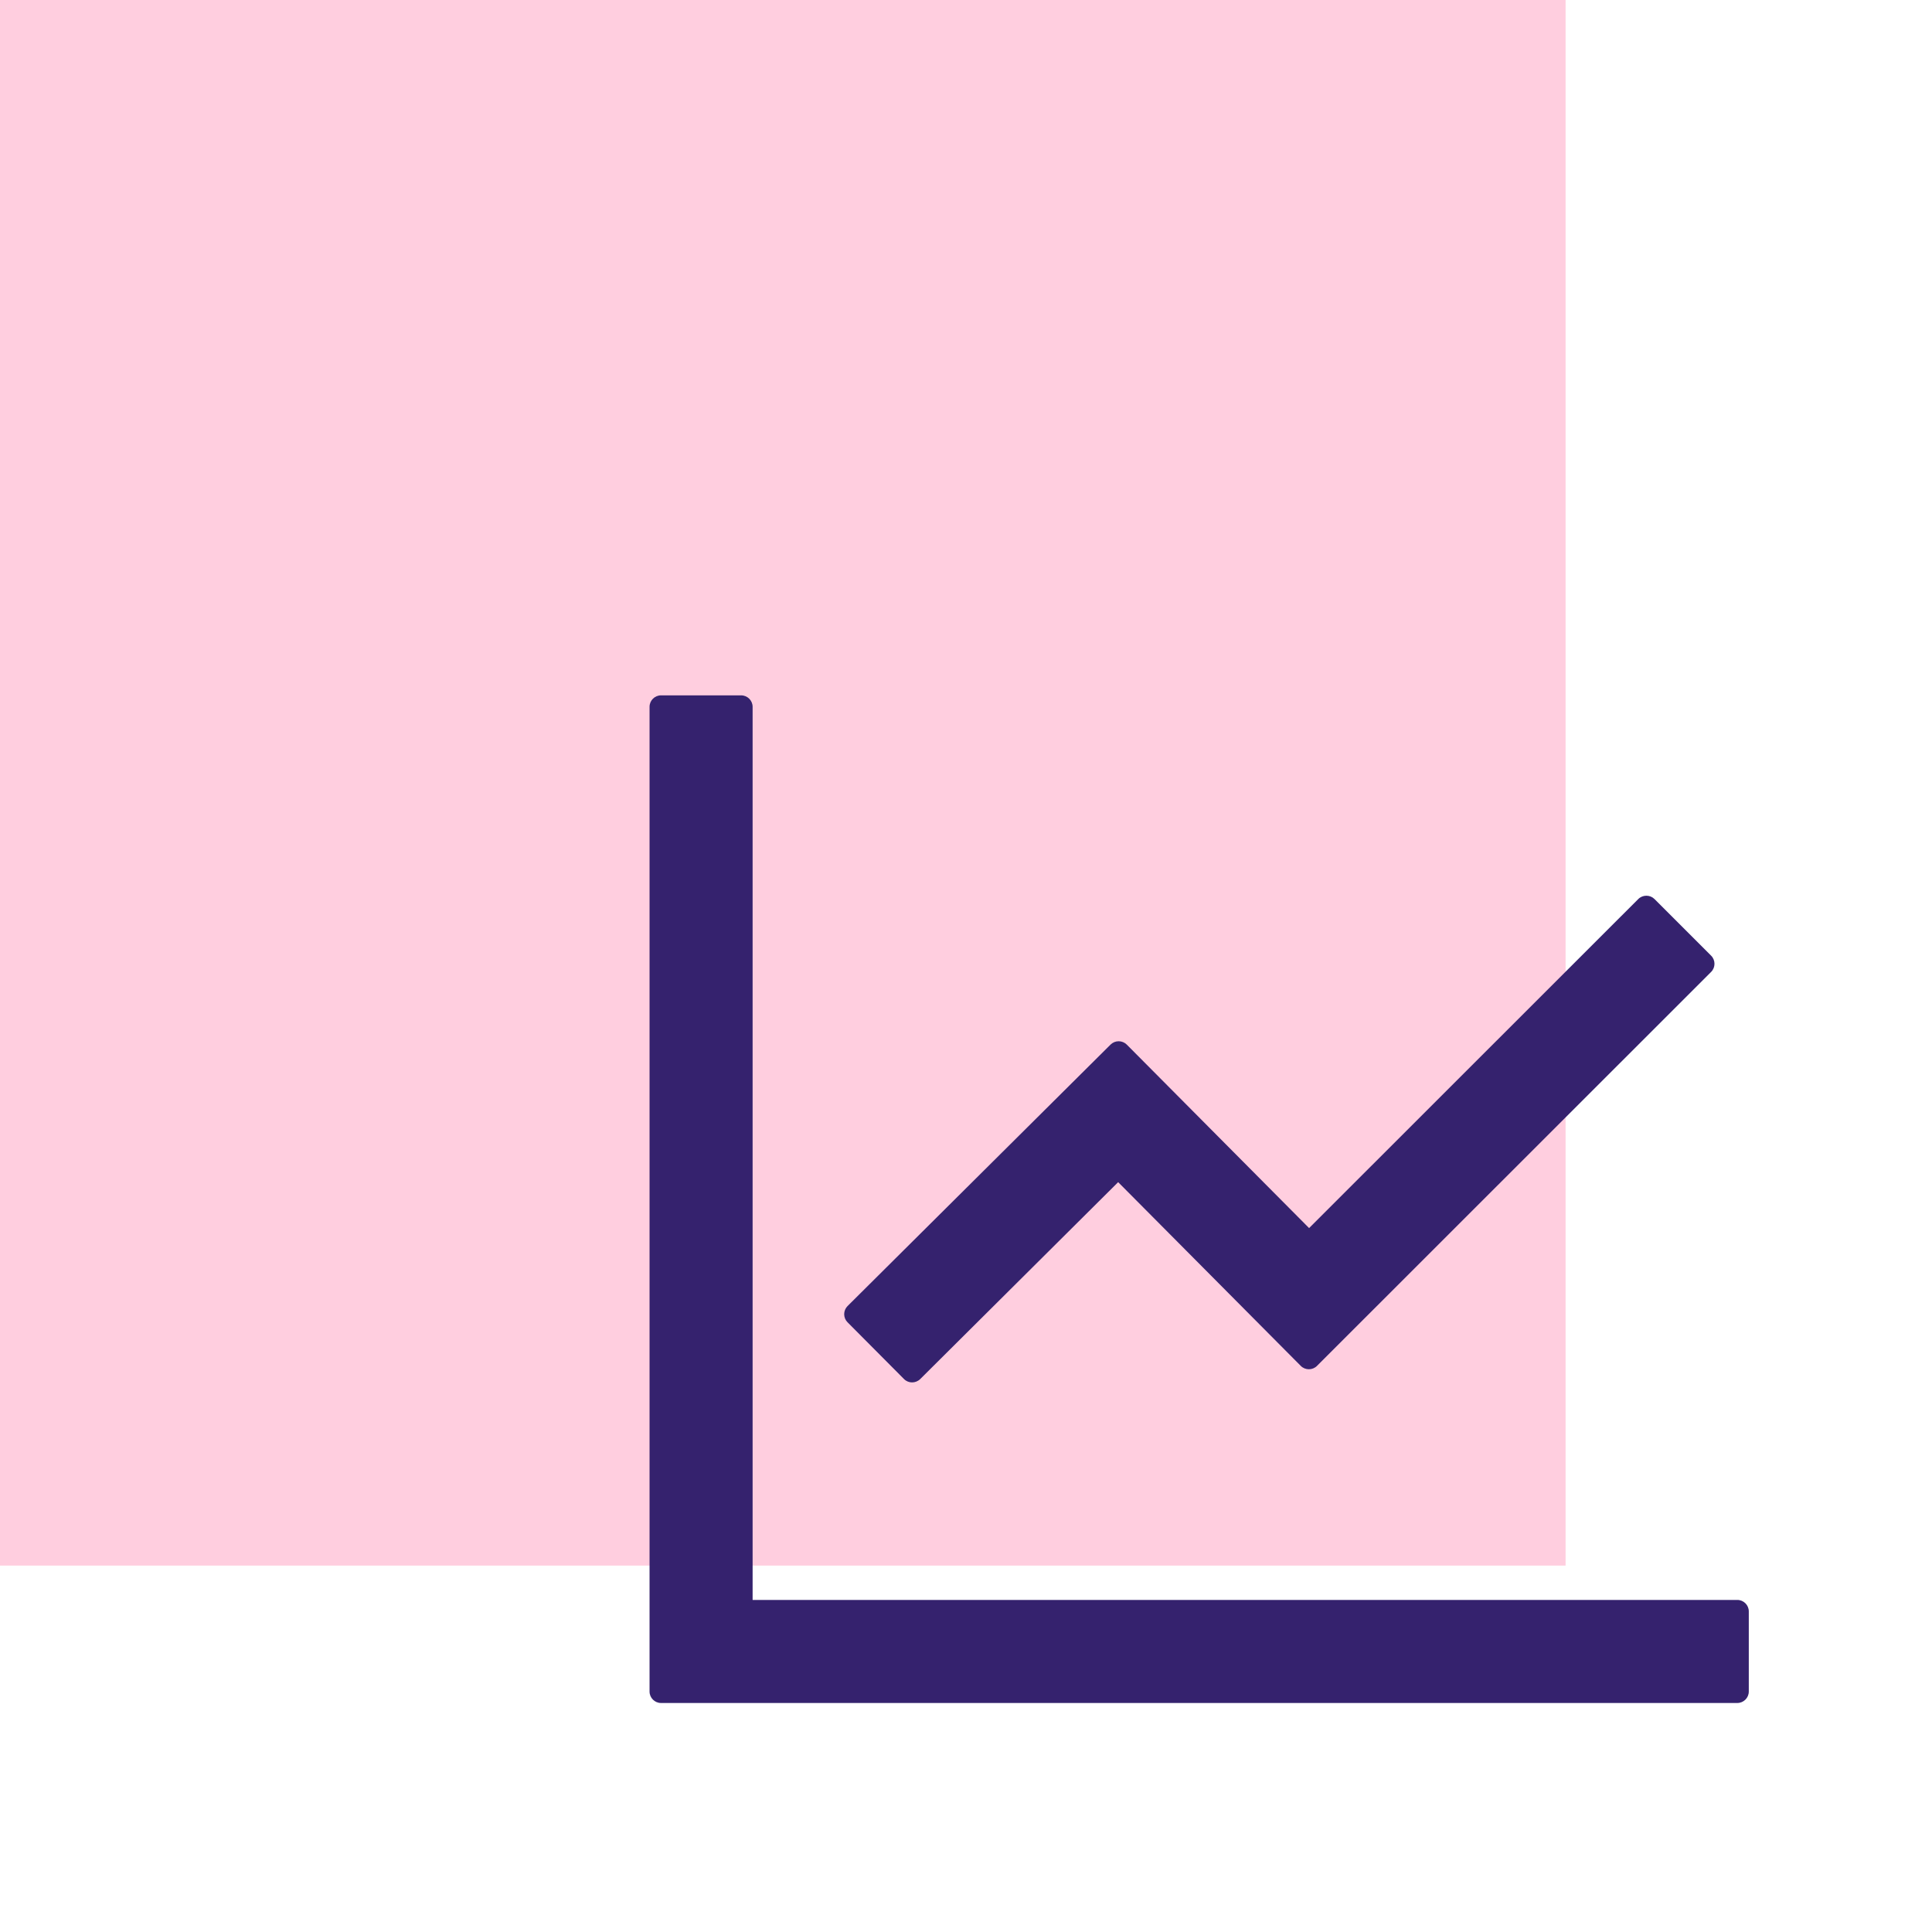 <svg width="58" height="58" viewBox="0 0 58 58" fill="none" xmlns="http://www.w3.org/2000/svg">
<rect opacity="0.6" width="47" height="47" fill="#FFADC9"/>
<path d="M52.156 48.031H22.594V21.219C22.594 21.03 22.439 20.875 22.25 20.875H19.844C19.655 20.875 19.5 21.03 19.5 21.219V50.781C19.5 50.97 19.655 51.125 19.844 51.125H52.156C52.345 51.125 52.5 50.97 52.5 50.781V48.375C52.5 48.186 52.345 48.031 52.156 48.031ZM27.14 41.401C27.273 41.534 27.488 41.534 27.625 41.401L33.568 35.489L39.051 41.006C39.184 41.139 39.403 41.139 39.536 41.006L51.37 29.177C51.503 29.043 51.503 28.824 51.37 28.691L49.668 26.989C49.604 26.925 49.517 26.89 49.426 26.89C49.335 26.89 49.247 26.925 49.183 26.989L39.3 36.868L33.826 31.359C33.761 31.295 33.674 31.259 33.583 31.259C33.492 31.259 33.405 31.295 33.34 31.359L25.443 39.21C25.379 39.274 25.343 39.362 25.343 39.453C25.343 39.544 25.379 39.631 25.443 39.695L27.14 41.401Z" fill="#35226E"/>
</svg>
